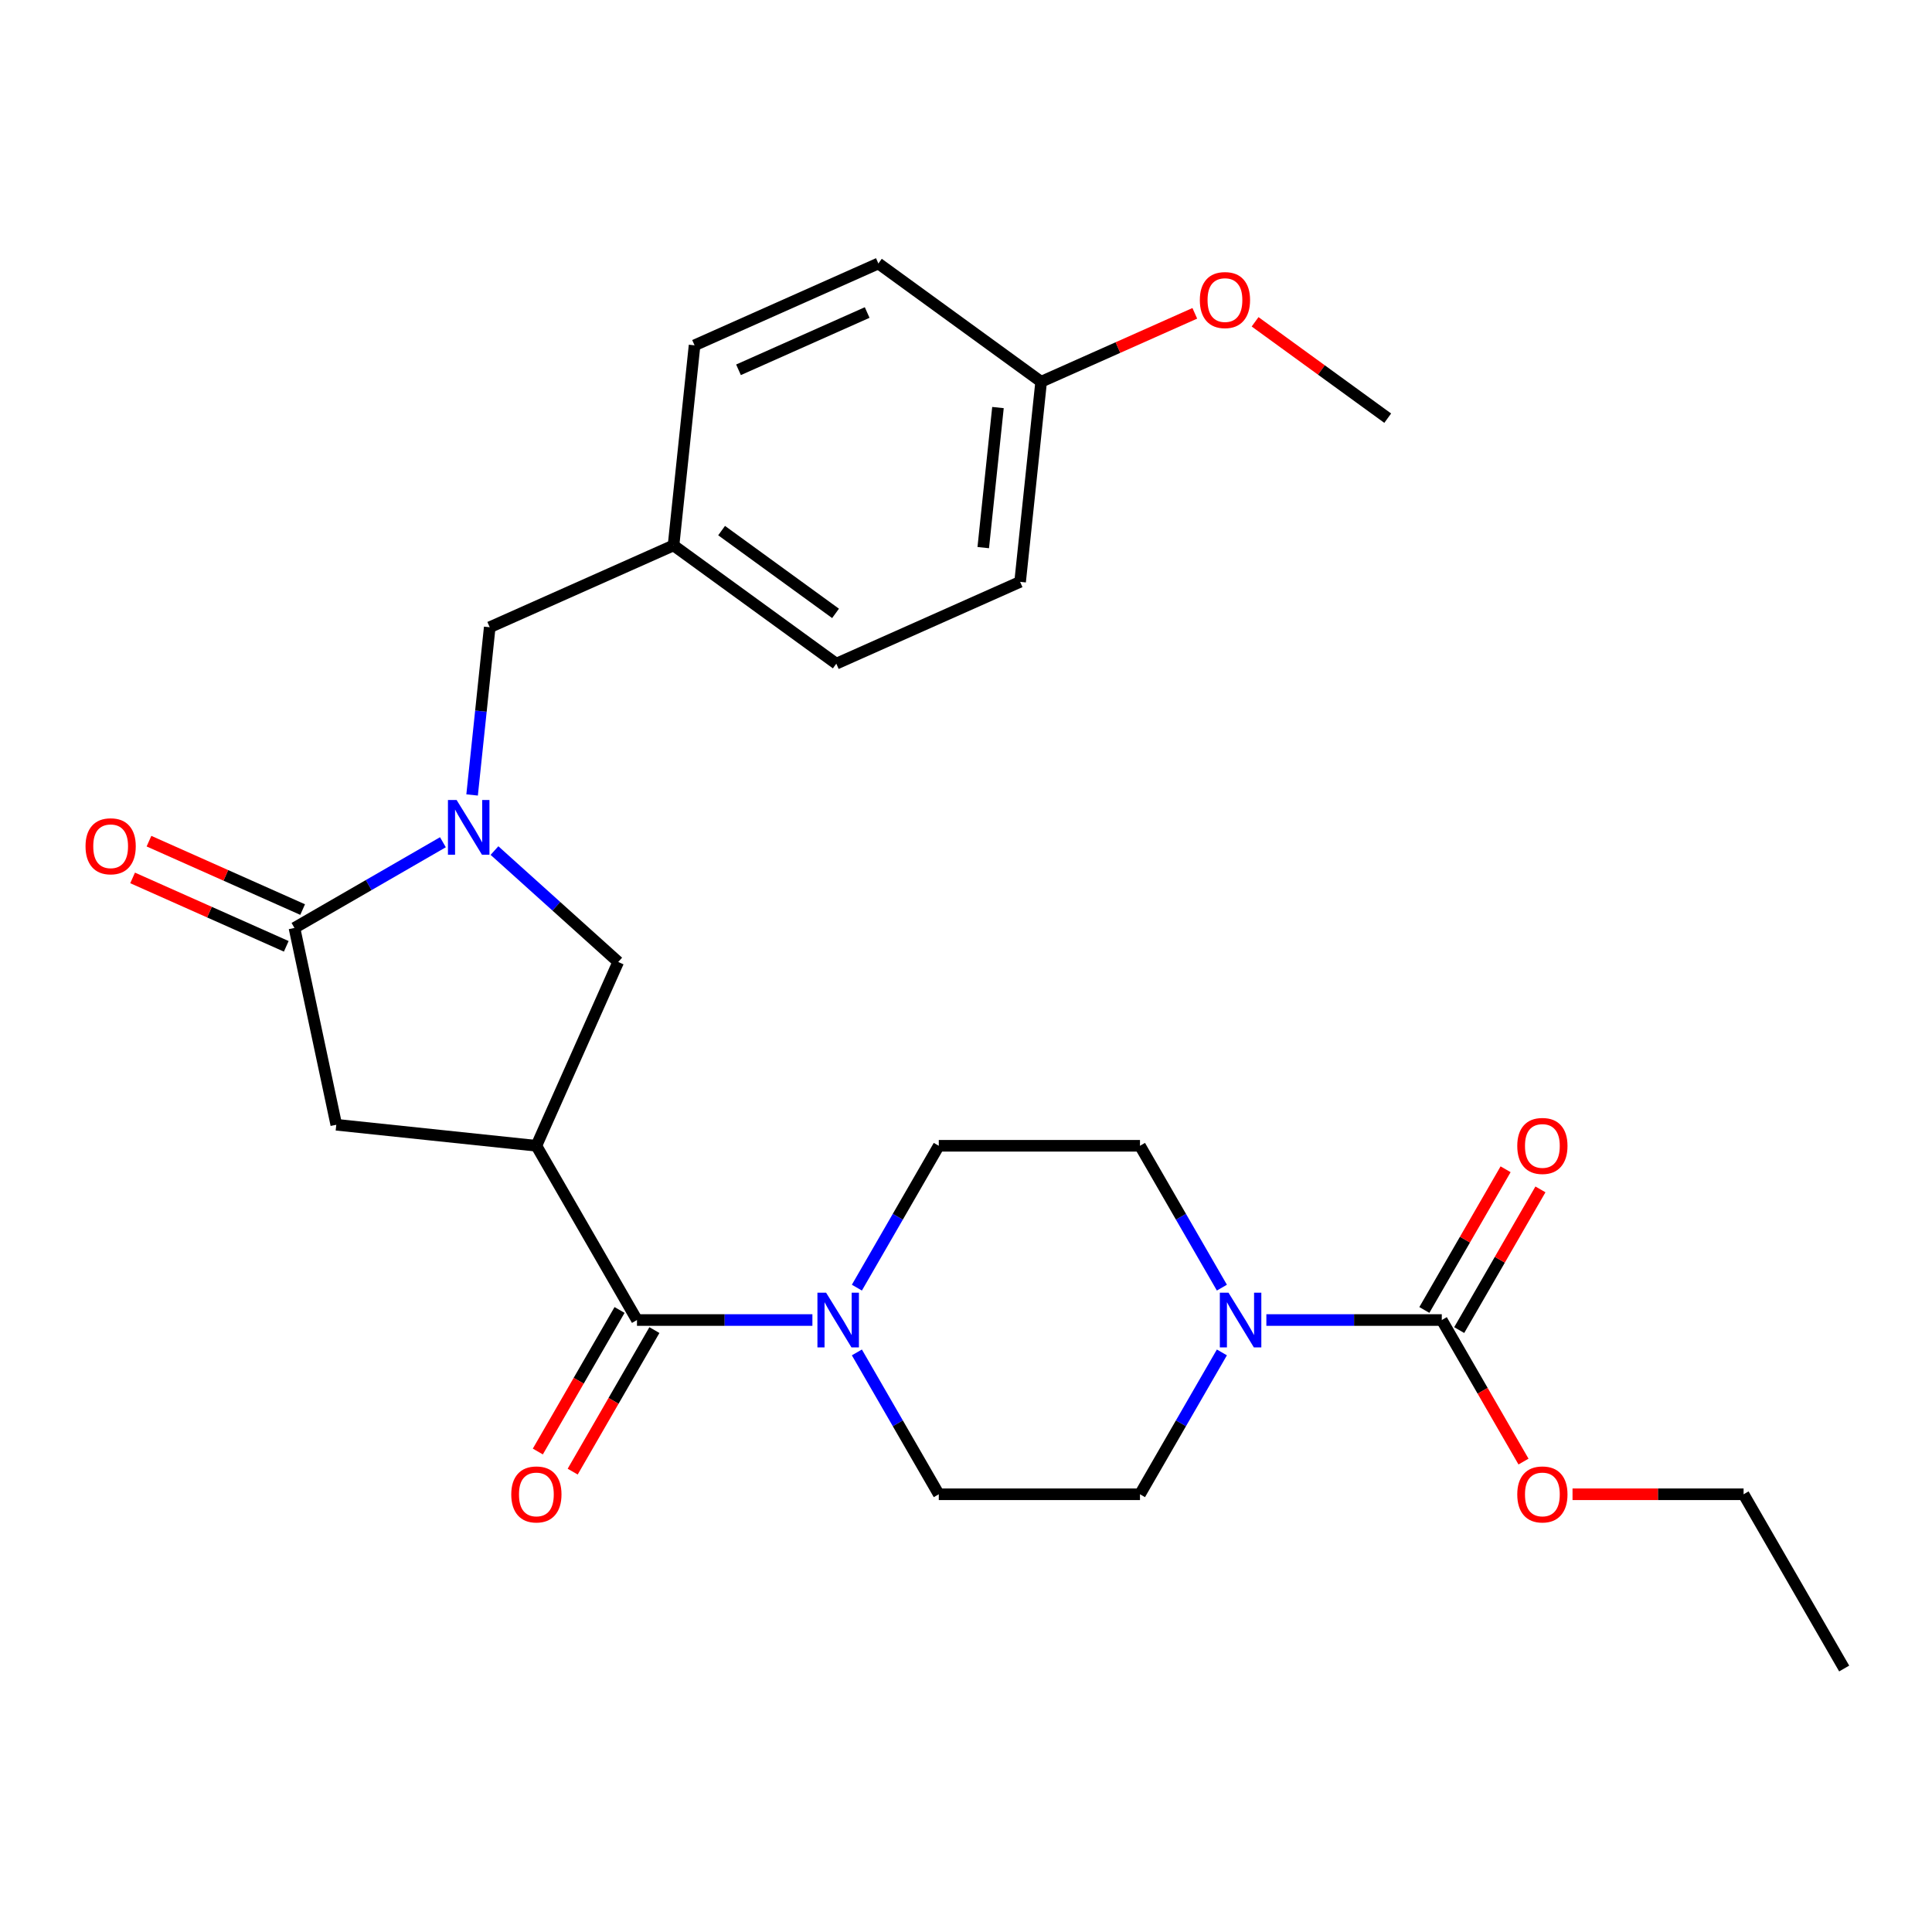 <?xml version='1.0' encoding='iso-8859-1'?>
<svg version='1.1' baseProfile='full'
              xmlns='http://www.w3.org/2000/svg'
                      xmlns:rdkit='http://www.rdkit.org/xml'
                      xmlns:xlink='http://www.w3.org/1999/xlink'
                  xml:space='preserve'
width='1000px' height='1000px' viewBox='0 0 1000 1000'>
<!-- END OF HEADER -->
<rect style='opacity:1.0;fill:#FFFFFF;stroke:none' width='1000' height='1000' x='0' y='0'> </rect>
<path class='bond-1' d='M 277.63,593.056 L 329.701,683.244' style='fill:none;fill-rule:evenodd;stroke:#000000;stroke-width:6px;stroke-linecap:butt;stroke-linejoin:miter;stroke-opacity:1' />
<path class='bond-6' d='M 277.63,593.056 L 319.988,497.919' style='fill:none;fill-rule:evenodd;stroke:#000000;stroke-width:6px;stroke-linecap:butt;stroke-linejoin:miter;stroke-opacity:1' />
<path class='bond-7' d='M 277.63,593.056 L 174.06,582.17' style='fill:none;fill-rule:evenodd;stroke:#000000;stroke-width:6px;stroke-linecap:butt;stroke-linejoin:miter;stroke-opacity:1' />
<path class='bond-0' d='M 255.94,440.249 L 287.964,469.084' style='fill:none;fill-rule:evenodd;stroke:#0000FF;stroke-width:6px;stroke-linecap:butt;stroke-linejoin:miter;stroke-opacity:1' />
<path class='bond-0' d='M 287.964,469.084 L 319.988,497.919' style='fill:none;fill-rule:evenodd;stroke:#000000;stroke-width:6px;stroke-linecap:butt;stroke-linejoin:miter;stroke-opacity:1' />
<path class='bond-8' d='M 244.359,411.471 L 248.92,368.068' style='fill:none;fill-rule:evenodd;stroke:#0000FF;stroke-width:6px;stroke-linecap:butt;stroke-linejoin:miter;stroke-opacity:1' />
<path class='bond-8' d='M 248.92,368.068 L 253.482,324.664' style='fill:none;fill-rule:evenodd;stroke:#000000;stroke-width:6px;stroke-linecap:butt;stroke-linejoin:miter;stroke-opacity:1' />
<path class='bond-27' d='M 229.253,435.939 L 190.831,458.122' style='fill:none;fill-rule:evenodd;stroke:#0000FF;stroke-width:6px;stroke-linecap:butt;stroke-linejoin:miter;stroke-opacity:1' />
<path class='bond-27' d='M 190.831,458.122 L 152.408,480.305' style='fill:none;fill-rule:evenodd;stroke:#000000;stroke-width:6px;stroke-linecap:butt;stroke-linejoin:miter;stroke-opacity:1' />
<path class='bond-3' d='M 329.701,683.244 L 375.099,683.244' style='fill:none;fill-rule:evenodd;stroke:#000000;stroke-width:6px;stroke-linecap:butt;stroke-linejoin:miter;stroke-opacity:1' />
<path class='bond-3' d='M 375.099,683.244 L 420.498,683.244' style='fill:none;fill-rule:evenodd;stroke:#0000FF;stroke-width:6px;stroke-linecap:butt;stroke-linejoin:miter;stroke-opacity:1' />
<path class='bond-13' d='M 320.682,678.037 L 299.532,714.67' style='fill:none;fill-rule:evenodd;stroke:#000000;stroke-width:6px;stroke-linecap:butt;stroke-linejoin:miter;stroke-opacity:1' />
<path class='bond-13' d='M 299.532,714.67 L 278.382,751.302' style='fill:none;fill-rule:evenodd;stroke:#FF0000;stroke-width:6px;stroke-linecap:butt;stroke-linejoin:miter;stroke-opacity:1' />
<path class='bond-13' d='M 338.72,688.451 L 317.57,725.084' style='fill:none;fill-rule:evenodd;stroke:#000000;stroke-width:6px;stroke-linecap:butt;stroke-linejoin:miter;stroke-opacity:1' />
<path class='bond-13' d='M 317.57,725.084 L 296.42,761.716' style='fill:none;fill-rule:evenodd;stroke:#FF0000;stroke-width:6px;stroke-linecap:butt;stroke-linejoin:miter;stroke-opacity:1' />
<path class='bond-2' d='M 152.408,480.305 L 174.06,582.17' style='fill:none;fill-rule:evenodd;stroke:#000000;stroke-width:6px;stroke-linecap:butt;stroke-linejoin:miter;stroke-opacity:1' />
<path class='bond-14' d='M 156.644,470.791 L 116.877,453.086' style='fill:none;fill-rule:evenodd;stroke:#000000;stroke-width:6px;stroke-linecap:butt;stroke-linejoin:miter;stroke-opacity:1' />
<path class='bond-14' d='M 116.877,453.086 L 77.11,435.381' style='fill:none;fill-rule:evenodd;stroke:#FF0000;stroke-width:6px;stroke-linecap:butt;stroke-linejoin:miter;stroke-opacity:1' />
<path class='bond-14' d='M 148.172,489.819 L 108.405,472.114' style='fill:none;fill-rule:evenodd;stroke:#000000;stroke-width:6px;stroke-linecap:butt;stroke-linejoin:miter;stroke-opacity:1' />
<path class='bond-14' d='M 108.405,472.114 L 68.638,454.408' style='fill:none;fill-rule:evenodd;stroke:#FF0000;stroke-width:6px;stroke-linecap:butt;stroke-linejoin:miter;stroke-opacity:1' />
<path class='bond-11' d='M 443.52,666.481 L 464.716,629.768' style='fill:none;fill-rule:evenodd;stroke:#0000FF;stroke-width:6px;stroke-linecap:butt;stroke-linejoin:miter;stroke-opacity:1' />
<path class='bond-11' d='M 464.716,629.768 L 485.912,593.056' style='fill:none;fill-rule:evenodd;stroke:#000000;stroke-width:6px;stroke-linecap:butt;stroke-linejoin:miter;stroke-opacity:1' />
<path class='bond-12' d='M 443.52,700.008 L 464.716,736.72' style='fill:none;fill-rule:evenodd;stroke:#0000FF;stroke-width:6px;stroke-linecap:butt;stroke-linejoin:miter;stroke-opacity:1' />
<path class='bond-12' d='M 464.716,736.72 L 485.912,773.433' style='fill:none;fill-rule:evenodd;stroke:#000000;stroke-width:6px;stroke-linecap:butt;stroke-linejoin:miter;stroke-opacity:1' />
<path class='bond-4' d='M 632.445,700.008 L 611.249,736.72' style='fill:none;fill-rule:evenodd;stroke:#0000FF;stroke-width:6px;stroke-linecap:butt;stroke-linejoin:miter;stroke-opacity:1' />
<path class='bond-4' d='M 611.249,736.72 L 590.053,773.433' style='fill:none;fill-rule:evenodd;stroke:#000000;stroke-width:6px;stroke-linecap:butt;stroke-linejoin:miter;stroke-opacity:1' />
<path class='bond-5' d='M 655.467,683.244 L 700.865,683.244' style='fill:none;fill-rule:evenodd;stroke:#0000FF;stroke-width:6px;stroke-linecap:butt;stroke-linejoin:miter;stroke-opacity:1' />
<path class='bond-5' d='M 700.865,683.244 L 746.264,683.244' style='fill:none;fill-rule:evenodd;stroke:#000000;stroke-width:6px;stroke-linecap:butt;stroke-linejoin:miter;stroke-opacity:1' />
<path class='bond-28' d='M 632.445,666.481 L 611.249,629.768' style='fill:none;fill-rule:evenodd;stroke:#0000FF;stroke-width:6px;stroke-linecap:butt;stroke-linejoin:miter;stroke-opacity:1' />
<path class='bond-28' d='M 611.249,629.768 L 590.053,593.056' style='fill:none;fill-rule:evenodd;stroke:#000000;stroke-width:6px;stroke-linecap:butt;stroke-linejoin:miter;stroke-opacity:1' />
<path class='bond-15' d='M 755.283,688.451 L 776.306,652.039' style='fill:none;fill-rule:evenodd;stroke:#000000;stroke-width:6px;stroke-linecap:butt;stroke-linejoin:miter;stroke-opacity:1' />
<path class='bond-15' d='M 776.306,652.039 L 797.328,615.626' style='fill:none;fill-rule:evenodd;stroke:#FF0000;stroke-width:6px;stroke-linecap:butt;stroke-linejoin:miter;stroke-opacity:1' />
<path class='bond-15' d='M 737.245,678.037 L 758.268,641.625' style='fill:none;fill-rule:evenodd;stroke:#000000;stroke-width:6px;stroke-linecap:butt;stroke-linejoin:miter;stroke-opacity:1' />
<path class='bond-15' d='M 758.268,641.625 L 779.291,605.212' style='fill:none;fill-rule:evenodd;stroke:#FF0000;stroke-width:6px;stroke-linecap:butt;stroke-linejoin:miter;stroke-opacity:1' />
<path class='bond-16' d='M 746.264,683.244 L 767.414,719.877' style='fill:none;fill-rule:evenodd;stroke:#000000;stroke-width:6px;stroke-linecap:butt;stroke-linejoin:miter;stroke-opacity:1' />
<path class='bond-16' d='M 767.414,719.877 L 788.563,756.509' style='fill:none;fill-rule:evenodd;stroke:#FF0000;stroke-width:6px;stroke-linecap:butt;stroke-linejoin:miter;stroke-opacity:1' />
<path class='bond-17' d='M 253.482,324.664 L 348.62,282.307' style='fill:none;fill-rule:evenodd;stroke:#000000;stroke-width:6px;stroke-linecap:butt;stroke-linejoin:miter;stroke-opacity:1' />
<path class='bond-9' d='M 590.053,593.056 L 485.912,593.056' style='fill:none;fill-rule:evenodd;stroke:#000000;stroke-width:6px;stroke-linecap:butt;stroke-linejoin:miter;stroke-opacity:1' />
<path class='bond-10' d='M 590.053,773.433 L 485.912,773.433' style='fill:none;fill-rule:evenodd;stroke:#000000;stroke-width:6px;stroke-linecap:butt;stroke-linejoin:miter;stroke-opacity:1' />
<path class='bond-24' d='M 813.938,773.433 L 858.206,773.433' style='fill:none;fill-rule:evenodd;stroke:#FF0000;stroke-width:6px;stroke-linecap:butt;stroke-linejoin:miter;stroke-opacity:1' />
<path class='bond-24' d='M 858.206,773.433 L 902.475,773.433' style='fill:none;fill-rule:evenodd;stroke:#000000;stroke-width:6px;stroke-linecap:butt;stroke-linejoin:miter;stroke-opacity:1' />
<path class='bond-19' d='M 348.62,282.307 L 359.505,178.736' style='fill:none;fill-rule:evenodd;stroke:#000000;stroke-width:6px;stroke-linecap:butt;stroke-linejoin:miter;stroke-opacity:1' />
<path class='bond-20' d='M 348.62,282.307 L 432.871,343.519' style='fill:none;fill-rule:evenodd;stroke:#000000;stroke-width:6px;stroke-linecap:butt;stroke-linejoin:miter;stroke-opacity:1' />
<path class='bond-20' d='M 373.5,274.638 L 432.476,317.487' style='fill:none;fill-rule:evenodd;stroke:#000000;stroke-width:6px;stroke-linecap:butt;stroke-linejoin:miter;stroke-opacity:1' />
<path class='bond-18' d='M 538.894,197.591 L 528.009,301.161' style='fill:none;fill-rule:evenodd;stroke:#000000;stroke-width:6px;stroke-linecap:butt;stroke-linejoin:miter;stroke-opacity:1' />
<path class='bond-18' d='M 516.547,210.949 L 508.927,283.448' style='fill:none;fill-rule:evenodd;stroke:#000000;stroke-width:6px;stroke-linecap:butt;stroke-linejoin:miter;stroke-opacity:1' />
<path class='bond-23' d='M 538.894,197.591 L 578.661,179.886' style='fill:none;fill-rule:evenodd;stroke:#000000;stroke-width:6px;stroke-linecap:butt;stroke-linejoin:miter;stroke-opacity:1' />
<path class='bond-23' d='M 578.661,179.886 L 618.428,162.18' style='fill:none;fill-rule:evenodd;stroke:#FF0000;stroke-width:6px;stroke-linecap:butt;stroke-linejoin:miter;stroke-opacity:1' />
<path class='bond-29' d='M 538.894,197.591 L 454.643,136.378' style='fill:none;fill-rule:evenodd;stroke:#000000;stroke-width:6px;stroke-linecap:butt;stroke-linejoin:miter;stroke-opacity:1' />
<path class='bond-21' d='M 359.505,178.736 L 454.643,136.378' style='fill:none;fill-rule:evenodd;stroke:#000000;stroke-width:6px;stroke-linecap:butt;stroke-linejoin:miter;stroke-opacity:1' />
<path class='bond-21' d='M 382.247,191.41 L 448.844,161.76' style='fill:none;fill-rule:evenodd;stroke:#000000;stroke-width:6px;stroke-linecap:butt;stroke-linejoin:miter;stroke-opacity:1' />
<path class='bond-22' d='M 432.871,343.519 L 528.009,301.161' style='fill:none;fill-rule:evenodd;stroke:#000000;stroke-width:6px;stroke-linecap:butt;stroke-linejoin:miter;stroke-opacity:1' />
<path class='bond-25' d='M 649.635,166.57 L 683.959,191.508' style='fill:none;fill-rule:evenodd;stroke:#FF0000;stroke-width:6px;stroke-linecap:butt;stroke-linejoin:miter;stroke-opacity:1' />
<path class='bond-25' d='M 683.959,191.508 L 718.283,216.445' style='fill:none;fill-rule:evenodd;stroke:#000000;stroke-width:6px;stroke-linecap:butt;stroke-linejoin:miter;stroke-opacity:1' />
<path class='bond-26' d='M 902.475,773.433 L 954.545,863.622' style='fill:none;fill-rule:evenodd;stroke:#000000;stroke-width:6px;stroke-linecap:butt;stroke-linejoin:miter;stroke-opacity:1' />
<path  class='atom-1' d='M 236.337 414.075
L 245.617 429.075
Q 246.537 430.555, 248.017 433.235
Q 249.497 435.915, 249.577 436.075
L 249.577 414.075
L 253.337 414.075
L 253.337 442.395
L 249.457 442.395
L 239.497 425.995
Q 238.337 424.075, 237.097 421.875
Q 235.897 419.675, 235.537 418.995
L 235.537 442.395
L 231.857 442.395
L 231.857 414.075
L 236.337 414.075
' fill='#0000FF'/>
<path  class='atom-4' d='M 427.582 669.084
L 436.862 684.084
Q 437.782 685.564, 439.262 688.244
Q 440.742 690.924, 440.822 691.084
L 440.822 669.084
L 444.582 669.084
L 444.582 697.404
L 440.702 697.404
L 430.742 681.004
Q 429.582 679.084, 428.342 676.884
Q 427.142 674.684, 426.782 674.004
L 426.782 697.404
L 423.102 697.404
L 423.102 669.084
L 427.582 669.084
' fill='#0000FF'/>
<path  class='atom-5' d='M 635.863 669.084
L 645.143 684.084
Q 646.063 685.564, 647.543 688.244
Q 649.023 690.924, 649.103 691.084
L 649.103 669.084
L 652.863 669.084
L 652.863 697.404
L 648.983 697.404
L 639.023 681.004
Q 637.863 679.084, 636.623 676.884
Q 635.423 674.684, 635.063 674.004
L 635.063 697.404
L 631.383 697.404
L 631.383 669.084
L 635.863 669.084
' fill='#0000FF'/>
<path  class='atom-14' d='M 264.63 773.513
Q 264.63 766.713, 267.99 762.913
Q 271.35 759.113, 277.63 759.113
Q 283.91 759.113, 287.27 762.913
Q 290.63 766.713, 290.63 773.513
Q 290.63 780.393, 287.23 784.313
Q 283.83 788.193, 277.63 788.193
Q 271.39 788.193, 267.99 784.313
Q 264.63 780.433, 264.63 773.513
M 277.63 784.993
Q 281.95 784.993, 284.27 782.113
Q 286.63 779.193, 286.63 773.513
Q 286.63 767.953, 284.27 765.153
Q 281.95 762.313, 277.63 762.313
Q 273.31 762.313, 270.95 765.113
Q 268.63 767.913, 268.63 773.513
Q 268.63 779.233, 270.95 782.113
Q 273.31 784.993, 277.63 784.993
' fill='#FF0000'/>
<path  class='atom-15' d='M 44.271 438.027
Q 44.271 431.227, 47.631 427.427
Q 50.991 423.627, 57.271 423.627
Q 63.551 423.627, 66.911 427.427
Q 70.271 431.227, 70.271 438.027
Q 70.271 444.907, 66.871 448.827
Q 63.471 452.707, 57.271 452.707
Q 51.031 452.707, 47.631 448.827
Q 44.271 444.947, 44.271 438.027
M 57.271 449.507
Q 61.591 449.507, 63.911 446.627
Q 66.271 443.707, 66.271 438.027
Q 66.271 432.467, 63.911 429.667
Q 61.591 426.827, 57.271 426.827
Q 52.951 426.827, 50.591 429.627
Q 48.271 432.427, 48.271 438.027
Q 48.271 443.747, 50.591 446.627
Q 52.951 449.507, 57.271 449.507
' fill='#FF0000'/>
<path  class='atom-16' d='M 785.334 593.136
Q 785.334 586.336, 788.694 582.536
Q 792.054 578.736, 798.334 578.736
Q 804.614 578.736, 807.974 582.536
Q 811.334 586.336, 811.334 593.136
Q 811.334 600.016, 807.934 603.936
Q 804.534 607.816, 798.334 607.816
Q 792.094 607.816, 788.694 603.936
Q 785.334 600.056, 785.334 593.136
M 798.334 604.616
Q 802.654 604.616, 804.974 601.736
Q 807.334 598.816, 807.334 593.136
Q 807.334 587.576, 804.974 584.776
Q 802.654 581.936, 798.334 581.936
Q 794.014 581.936, 791.654 584.736
Q 789.334 587.536, 789.334 593.136
Q 789.334 598.856, 791.654 601.736
Q 794.014 604.616, 798.334 604.616
' fill='#FF0000'/>
<path  class='atom-17' d='M 785.334 773.513
Q 785.334 766.713, 788.694 762.913
Q 792.054 759.113, 798.334 759.113
Q 804.614 759.113, 807.974 762.913
Q 811.334 766.713, 811.334 773.513
Q 811.334 780.393, 807.934 784.313
Q 804.534 788.193, 798.334 788.193
Q 792.094 788.193, 788.694 784.313
Q 785.334 780.433, 785.334 773.513
M 798.334 784.993
Q 802.654 784.993, 804.974 782.113
Q 807.334 779.193, 807.334 773.513
Q 807.334 767.953, 804.974 765.153
Q 802.654 762.313, 798.334 762.313
Q 794.014 762.313, 791.654 765.113
Q 789.334 767.913, 789.334 773.513
Q 789.334 779.233, 791.654 782.113
Q 794.014 784.993, 798.334 784.993
' fill='#FF0000'/>
<path  class='atom-24' d='M 621.032 155.313
Q 621.032 148.513, 624.392 144.713
Q 627.752 140.913, 634.032 140.913
Q 640.312 140.913, 643.672 144.713
Q 647.032 148.513, 647.032 155.313
Q 647.032 162.193, 643.632 166.113
Q 640.232 169.993, 634.032 169.993
Q 627.792 169.993, 624.392 166.113
Q 621.032 162.233, 621.032 155.313
M 634.032 166.793
Q 638.352 166.793, 640.672 163.913
Q 643.032 160.993, 643.032 155.313
Q 643.032 149.753, 640.672 146.953
Q 638.352 144.113, 634.032 144.113
Q 629.712 144.113, 627.352 146.913
Q 625.032 149.713, 625.032 155.313
Q 625.032 161.033, 627.352 163.913
Q 629.712 166.793, 634.032 166.793
' fill='#FF0000'/>
</svg>
